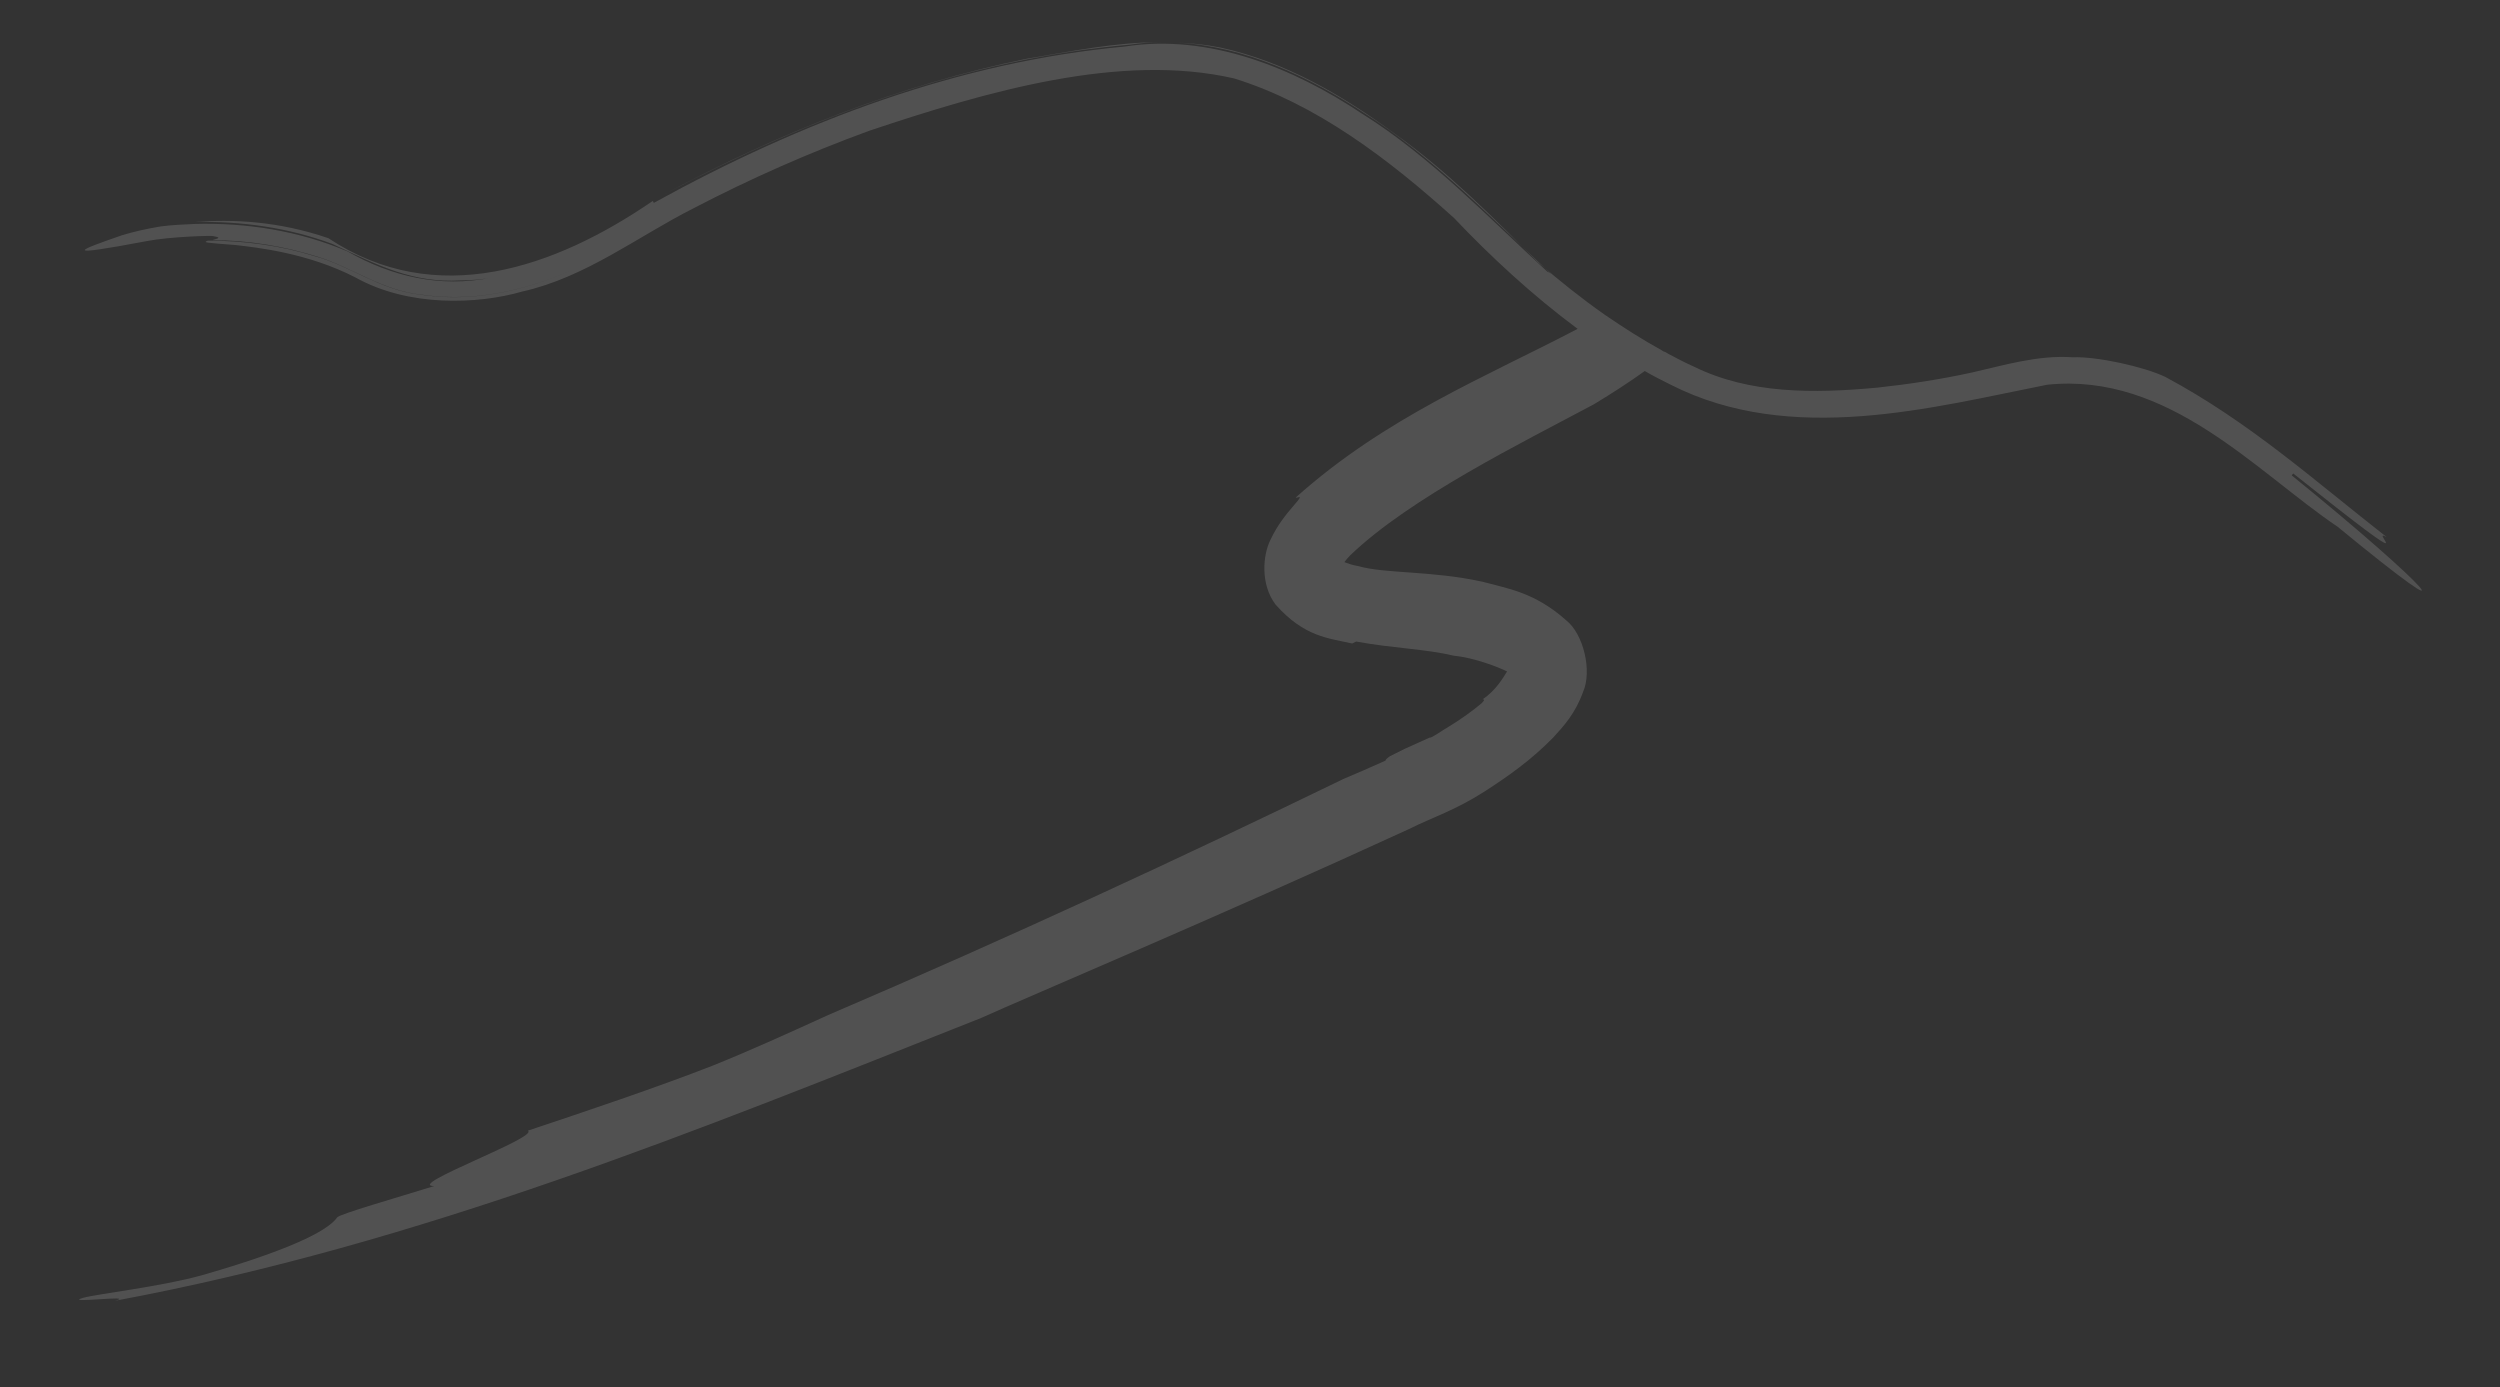 <?xml version="1.0" encoding="utf-8"?>
<!-- Generator: Adobe Illustrator 23.0.6, SVG Export Plug-In . SVG Version: 6.00 Build 0)  -->
<svg version="1.1" id="Calque_1" xmlns="http://www.w3.org/2000/svg" xmlns:xlink="http://www.w3.org/1999/xlink" x="0px" y="0px"
	 viewBox="0 0 510.1 283.1" style="enable-background:new 0 0 510.1 283.1;" xml:space="preserve">
<rect x="0" y="0" width="510.1" height="283.1" fill="#333333" stroke="none"/>
<style type="text/css">
	.st0{opacity:0.15;}
	.st1{fill:#FFFFFF;}
</style>
<g class="st0">
	<path class="st1" d="M236.9,8.6c-9.4,0-18.4,1.9-27.5,3.4c-25.8,5.3-50.4,15.1-73.8,27.6c30.1-15.9,61.7-27.6,95-30.5
		C232.7,8.8,234.8,8.6,236.9,8.6z"/>
	<path class="st1" d="M467.6,97l0.3-0.4c28.8,22.9,15,10.7,19.1,13c-14.6-11.4-28-23.5-45.2-32.7c-4.4-2.1-14-4.2-18.9-4
		c-7.1-0.5-14.3,1.7-20.5,3.1c-6.4,1.4-12.9,2.4-19.4,3.1c-13,1.2-26,1.3-37.4-4.3c-1.8-0.8-3.5-1.7-5.2-2.6c-0.3-0.2-0.6-0.4-1-0.5
		c-0.1-0.1-0.2-0.1-0.3-0.2c-4-2.2-7.9-4.7-11.7-7.3c-4.7-3.3-9.2-6.9-13.6-10.7c-8.9-8.9-18.5-18.6-29.2-26.2
		c-10.6-7.8-22.3-14.7-35.6-17.6c-3-0.6-5.9-0.9-8.8-1c13.8,0.7,27.1,7,38.2,14.4c13.4,8.5,25,20.5,36.4,31.2
		c0.6,0.6,1.2,1.1,1.7,1.6c-0.3-0.2-1.1-0.8-0.5-0.2c-12-11-24-23.7-38.1-32.5C264,13.9,246.7,6.8,229.5,9.5
		c-33.7,3.1-65.8,15.2-96.1,31.9l-0.2-0.4C113.2,54.7,89,63.2,67,48.6c-10.2-3.5-19.6-3.9-27.2-3.3c9.4-0.2,19,1.1,28.1,4.5
		c9.3,4.4,16.4,8,26.1,7.4c2.3,0,4.5-0.2,6.7-0.6c-0.2,0-0.4,0.1-0.6,0.1c-10.3,2-20.1-0.2-29.2-5.4c-9.9-4.2-20.6-5.9-31.2-5.6
		c-2.3,0.1-4.6,0.2-6.9,0.5c-3,0.5-5.6,1.1-7.9,1.8c-8.9,3.1-13,4.6,5,1.2c4.5-0.9,13.7-1.2,13.7-1c1.8,0.3,0.7,0.5-0.3,0.8
		c7.3,0,14.6,1.2,21.6,3.4c6.8,2.1,13.2,6.9,21,7.7c15.3,2.3,30.5-3.6,43-11.6c-12.5,8-27.8,14-43.3,11.6c-8-0.9-14.3-5.9-21.3-7.8
		c-7-2.2-14.5-3.2-21.9-3.2c-1,0.4-0.7,0.4,5.7,0.9c4.3,0.5,14.7,1.6,24.4,6.6c10.9,6.1,25,5.5,34,2.9c13-2.9,23.7-11.3,35-17
		c11.5-6,23.5-11.3,35.8-15.8c24.2-8.1,51.4-16,74.5-10.7c16.8,5.2,31.6,16.5,44.9,28.5c7.4,7.8,15.9,15.7,25.2,22.6
		c-18.5,9.7-39.2,18-57.5,34.4c0.2,0.3,1.9-1-0.3,1.5c-1.7,2-3.4,4-4.9,7.2c-1.5,3-2.1,9,1.1,13.2c5.9,6.6,10.8,6.8,15.6,7.9
		l0.8-0.4c7.7,1.4,14.1,1.5,20,2.9c4.1,0.4,9,2.3,10.8,3.2c-0.8,1.3-2.3,3.9-5,5.7c0.3,0,0.6,0-0.2,0.8c-1.8,1.5-4.1,3.2-6.9,4.9
		c-1.1,0.6-3.4,2.3-3.7,2.1l-5.1,2.3l-3,1.5c-0.7,0.5-0.9,0.7-0.9,0.9c-3.1,1.4-5.9,2.6-8.5,3.7c-33.4,16.2-67.6,32.1-105.2,48.2
		c-7.9,3.6-15.8,7.2-23.5,10.3c-11.5,4.5-26.4,9.5-37.8,13.3c2.4,1.3-25.2,11.3-19.1,11.3c-7.7,2.4-19.3,5.7-19.8,6.4
		c-1.4,2-6.7,5.8-27.6,11.8c-8.2,2.3-21.3,3.8-24.2,4.6c-4.6,1.3,11.1-0.7,6.5,0.6c62.7-11.7,118.4-34.6,176.7-57.7
		c9.7-4.4,47.8-20.4,87.2-38.5c5.2-2.6,9.2-3.7,15.5-7.7c4.8-3.1,9.5-6.4,14-11c2.2-2.4,4.5-4.9,6.1-9.3c1.9-4.3,0.1-11.8-3.4-14.6
		c-6.5-5.8-12-6.5-17.1-7.9c-10.5-2.3-19.8-1.6-25.4-3.2c-1.2-0.2-2-0.5-2.8-0.8c0.3-0.4,0.7-0.9,1.2-1.4
		c12.3-11.8,35.3-23.1,49.7-30.8c3.8-2.3,7.2-4.5,10.4-6.8c1.7,1,3.5,1.9,5.3,2.8c24.6,12.5,53.5,4.6,76.8,0
		c24.8-2.6,42.7,17.8,59.3,29C505.2,130.7,496.2,120.2,467.6,97z"/>
</g>
</svg>
